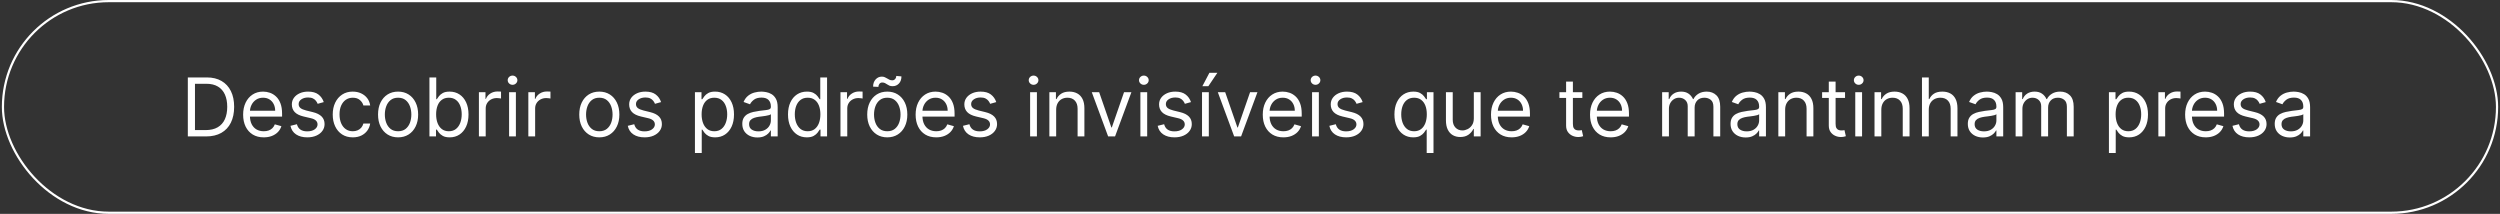 <svg xmlns="http://www.w3.org/2000/svg" width="678" height="58" viewBox="0 0 678 58" fill="none"><rect x="0" y="0" width="678" height="58" fill="#333333" stroke="none"/><rect x="0.8" y="0.3" width="676.4" height="57.4" rx="28.7" stroke="white" stroke-width="0.6"></rect><path d="M55.875 37H50.938V21H56.094C57.646 21 58.974 21.32 60.078 21.961C61.182 22.596 62.029 23.51 62.617 24.703C63.206 25.891 63.5 27.312 63.5 28.969C63.5 30.635 63.203 32.07 62.609 33.273C62.016 34.471 61.151 35.393 60.016 36.039C58.88 36.68 57.5 37 55.875 37ZM52.875 35.281H55.75C57.073 35.281 58.169 35.026 59.039 34.516C59.909 34.005 60.557 33.279 60.984 32.336C61.411 31.393 61.625 30.271 61.625 28.969C61.625 27.677 61.414 26.565 60.992 25.633C60.57 24.695 59.94 23.977 59.102 23.477C58.263 22.971 57.219 22.719 55.969 22.719H52.875V35.281ZM71.531 37.25C70.375 37.25 69.378 36.995 68.539 36.484C67.706 35.969 67.062 35.25 66.609 34.328C66.162 33.401 65.938 32.323 65.938 31.094C65.938 29.865 66.162 28.781 66.609 27.844C67.062 26.901 67.693 26.167 68.5 25.641C69.312 25.109 70.26 24.844 71.344 24.844C71.969 24.844 72.586 24.948 73.195 25.156C73.805 25.365 74.359 25.703 74.859 26.172C75.359 26.635 75.758 27.25 76.055 28.016C76.352 28.781 76.5 29.724 76.5 30.844V31.625H67.25V30.031H74.625C74.625 29.354 74.49 28.75 74.219 28.219C73.953 27.688 73.573 27.268 73.078 26.961C72.588 26.654 72.01 26.5 71.344 26.5C70.609 26.5 69.974 26.682 69.438 27.047C68.906 27.406 68.497 27.875 68.211 28.453C67.924 29.031 67.781 29.651 67.781 30.312V31.375C67.781 32.281 67.938 33.05 68.25 33.68C68.568 34.305 69.008 34.781 69.57 35.109C70.133 35.432 70.787 35.594 71.531 35.594C72.016 35.594 72.453 35.526 72.844 35.391C73.24 35.25 73.581 35.042 73.867 34.766C74.154 34.484 74.375 34.135 74.531 33.719L76.312 34.219C76.125 34.823 75.81 35.354 75.367 35.812C74.924 36.266 74.378 36.62 73.727 36.875C73.076 37.125 72.344 37.25 71.531 37.25ZM87.805 27.688L86.148 28.156C86.044 27.88 85.891 27.612 85.688 27.352C85.49 27.086 85.219 26.867 84.875 26.695C84.531 26.523 84.091 26.438 83.555 26.438C82.82 26.438 82.208 26.607 81.719 26.945C81.234 27.279 80.992 27.703 80.992 28.219C80.992 28.677 81.159 29.039 81.492 29.305C81.826 29.57 82.346 29.792 83.055 29.969L84.836 30.406C85.909 30.667 86.708 31.065 87.234 31.602C87.76 32.133 88.023 32.818 88.023 33.656C88.023 34.344 87.826 34.958 87.43 35.5C87.039 36.042 86.492 36.469 85.789 36.781C85.086 37.094 84.268 37.25 83.336 37.25C82.112 37.25 81.099 36.984 80.297 36.453C79.495 35.922 78.987 35.146 78.773 34.125L80.523 33.688C80.69 34.333 81.005 34.818 81.469 35.141C81.938 35.464 82.549 35.625 83.305 35.625C84.164 35.625 84.846 35.443 85.352 35.078C85.862 34.708 86.117 34.266 86.117 33.75C86.117 33.333 85.971 32.984 85.68 32.703C85.388 32.417 84.94 32.203 84.336 32.062L82.336 31.594C81.237 31.333 80.43 30.93 79.914 30.383C79.404 29.831 79.148 29.141 79.148 28.312C79.148 27.635 79.338 27.037 79.719 26.516C80.104 25.995 80.628 25.586 81.289 25.289C81.956 24.992 82.711 24.844 83.555 24.844C84.742 24.844 85.674 25.104 86.352 25.625C87.034 26.146 87.518 26.833 87.805 27.688ZM95.674 37.25C94.549 37.25 93.58 36.984 92.768 36.453C91.955 35.922 91.33 35.19 90.893 34.258C90.455 33.325 90.236 32.26 90.236 31.062C90.236 29.844 90.46 28.768 90.908 27.836C91.361 26.898 91.992 26.167 92.799 25.641C93.611 25.109 94.559 24.844 95.643 24.844C96.486 24.844 97.247 25 97.924 25.312C98.601 25.625 99.156 26.062 99.588 26.625C100.02 27.188 100.288 27.844 100.393 28.594H98.549C98.408 28.047 98.096 27.562 97.611 27.141C97.132 26.713 96.486 26.5 95.674 26.5C94.955 26.5 94.325 26.688 93.783 27.062C93.247 27.432 92.828 27.956 92.525 28.633C92.228 29.305 92.08 30.094 92.08 31C92.08 31.927 92.226 32.734 92.518 33.422C92.814 34.109 93.231 34.643 93.768 35.023C94.309 35.404 94.945 35.594 95.674 35.594C96.153 35.594 96.588 35.51 96.978 35.344C97.369 35.177 97.7 34.938 97.971 34.625C98.242 34.312 98.434 33.938 98.549 33.5H100.393C100.288 34.208 100.031 34.846 99.619 35.414C99.213 35.977 98.674 36.425 98.002 36.758C97.335 37.086 96.559 37.25 95.674 37.25ZM107.963 37.25C106.88 37.25 105.929 36.992 105.111 36.477C104.299 35.961 103.663 35.24 103.205 34.312C102.752 33.385 102.525 32.302 102.525 31.062C102.525 29.812 102.752 28.721 103.205 27.789C103.663 26.857 104.299 26.133 105.111 25.617C105.929 25.102 106.88 24.844 107.963 24.844C109.046 24.844 109.994 25.102 110.807 25.617C111.624 26.133 112.26 26.857 112.713 27.789C113.171 28.721 113.4 29.812 113.4 31.062C113.4 32.302 113.171 33.385 112.713 34.312C112.26 35.24 111.624 35.961 110.807 36.477C109.994 36.992 109.046 37.25 107.963 37.25ZM107.963 35.594C108.786 35.594 109.463 35.383 109.994 34.961C110.525 34.539 110.919 33.984 111.174 33.297C111.429 32.609 111.557 31.865 111.557 31.062C111.557 30.26 111.429 29.513 111.174 28.82C110.919 28.128 110.525 27.568 109.994 27.141C109.463 26.713 108.786 26.5 107.963 26.5C107.14 26.5 106.463 26.713 105.932 27.141C105.4 27.568 105.007 28.128 104.752 28.82C104.497 29.513 104.369 30.26 104.369 31.062C104.369 31.865 104.497 32.609 104.752 33.297C105.007 33.984 105.4 34.539 105.932 34.961C106.463 35.383 107.14 35.594 107.963 35.594ZM116.465 37V21H118.309V26.906H118.465C118.6 26.698 118.788 26.432 119.027 26.109C119.272 25.781 119.621 25.49 120.074 25.234C120.533 24.974 121.152 24.844 121.934 24.844C122.944 24.844 123.835 25.096 124.605 25.602C125.376 26.107 125.978 26.823 126.41 27.75C126.842 28.677 127.059 29.771 127.059 31.031C127.059 32.302 126.842 33.404 126.41 34.336C125.978 35.263 125.379 35.982 124.613 36.492C123.848 36.997 122.965 37.25 121.965 37.25C121.194 37.25 120.577 37.122 120.113 36.867C119.65 36.607 119.293 36.312 119.043 35.984C118.793 35.651 118.6 35.375 118.465 35.156H118.246V37H116.465ZM118.277 31C118.277 31.906 118.41 32.706 118.676 33.398C118.941 34.086 119.329 34.625 119.84 35.016C120.35 35.401 120.975 35.594 121.715 35.594C122.486 35.594 123.129 35.391 123.645 34.984C124.165 34.573 124.556 34.021 124.816 33.328C125.082 32.63 125.215 31.854 125.215 31C125.215 30.156 125.085 29.396 124.824 28.719C124.569 28.037 124.181 27.497 123.66 27.102C123.145 26.701 122.496 26.5 121.715 26.5C120.965 26.5 120.335 26.69 119.824 27.07C119.314 27.445 118.928 27.971 118.668 28.648C118.408 29.32 118.277 30.104 118.277 31ZM129.879 37V25H131.66V26.812H131.785C132.004 26.219 132.4 25.737 132.973 25.367C133.546 24.997 134.191 24.812 134.91 24.812C135.046 24.812 135.215 24.815 135.418 24.82C135.621 24.826 135.775 24.833 135.879 24.844V26.719C135.816 26.703 135.673 26.68 135.449 26.648C135.23 26.612 134.999 26.594 134.754 26.594C134.171 26.594 133.65 26.716 133.191 26.961C132.738 27.201 132.379 27.534 132.113 27.961C131.853 28.383 131.723 28.865 131.723 29.406V37H129.879ZM138.064 37V25H139.908V37H138.064ZM139.002 23C138.643 23 138.333 22.878 138.072 22.633C137.817 22.388 137.689 22.094 137.689 21.75C137.689 21.406 137.817 21.112 138.072 20.867C138.333 20.622 138.643 20.5 139.002 20.5C139.361 20.5 139.669 20.622 139.924 20.867C140.184 21.112 140.314 21.406 140.314 21.75C140.314 22.094 140.184 22.388 139.924 22.633C139.669 22.878 139.361 23 139.002 23ZM143.285 37V25H145.066V26.812H145.191C145.41 26.219 145.806 25.737 146.379 25.367C146.952 24.997 147.598 24.812 148.316 24.812C148.452 24.812 148.621 24.815 148.824 24.82C149.027 24.826 149.181 24.833 149.285 24.844V26.719C149.223 26.703 149.079 26.68 148.855 26.648C148.637 26.612 148.405 26.594 148.16 26.594C147.577 26.594 147.056 26.716 146.598 26.961C146.145 27.201 145.785 27.534 145.52 27.961C145.259 28.383 145.129 28.865 145.129 29.406V37H143.285ZM162.533 37.25C161.45 37.25 160.499 36.992 159.682 36.477C158.869 35.961 158.234 35.24 157.775 34.312C157.322 33.385 157.096 32.302 157.096 31.062C157.096 29.812 157.322 28.721 157.775 27.789C158.234 26.857 158.869 26.133 159.682 25.617C160.499 25.102 161.45 24.844 162.533 24.844C163.617 24.844 164.564 25.102 165.377 25.617C166.195 26.133 166.83 26.857 167.283 27.789C167.742 28.721 167.971 29.812 167.971 31.062C167.971 32.302 167.742 33.385 167.283 34.312C166.83 35.24 166.195 35.961 165.377 36.477C164.564 36.992 163.617 37.25 162.533 37.25ZM162.533 35.594C163.356 35.594 164.033 35.383 164.564 34.961C165.096 34.539 165.489 33.984 165.744 33.297C165.999 32.609 166.127 31.865 166.127 31.062C166.127 30.26 165.999 29.513 165.744 28.82C165.489 28.128 165.096 27.568 164.564 27.141C164.033 26.713 163.356 26.5 162.533 26.5C161.71 26.5 161.033 26.713 160.502 27.141C159.971 27.568 159.577 28.128 159.322 28.82C159.067 29.513 158.939 30.26 158.939 31.062C158.939 31.865 159.067 32.609 159.322 33.297C159.577 33.984 159.971 34.539 160.502 34.961C161.033 35.383 161.71 35.594 162.533 35.594ZM179.285 27.688L177.629 28.156C177.525 27.88 177.371 27.612 177.168 27.352C176.97 27.086 176.699 26.867 176.355 26.695C176.012 26.523 175.572 26.438 175.035 26.438C174.301 26.438 173.689 26.607 173.199 26.945C172.715 27.279 172.473 27.703 172.473 28.219C172.473 28.677 172.639 29.039 172.973 29.305C173.306 29.57 173.827 29.792 174.535 29.969L176.316 30.406C177.389 30.667 178.189 31.065 178.715 31.602C179.241 32.133 179.504 32.818 179.504 33.656C179.504 34.344 179.306 34.958 178.91 35.5C178.52 36.042 177.973 36.469 177.27 36.781C176.566 37.094 175.749 37.25 174.816 37.25C173.592 37.25 172.579 36.984 171.777 36.453C170.975 35.922 170.467 35.146 170.254 34.125L172.004 33.688C172.171 34.333 172.486 34.818 172.949 35.141C173.418 35.464 174.03 35.625 174.785 35.625C175.645 35.625 176.327 35.443 176.832 35.078C177.342 34.708 177.598 34.266 177.598 33.75C177.598 33.333 177.452 32.984 177.16 32.703C176.868 32.417 176.421 32.203 175.816 32.062L173.816 31.594C172.717 31.333 171.91 30.93 171.395 30.383C170.884 29.831 170.629 29.141 170.629 28.312C170.629 27.635 170.819 27.037 171.199 26.516C171.585 25.995 172.108 25.586 172.77 25.289C173.436 24.992 174.191 24.844 175.035 24.844C176.223 24.844 177.155 25.104 177.832 25.625C178.514 26.146 178.999 26.833 179.285 27.688ZM188.467 41.5V25H190.248V26.906H190.467C190.602 26.698 190.79 26.432 191.029 26.109C191.274 25.781 191.623 25.49 192.076 25.234C192.535 24.974 193.154 24.844 193.936 24.844C194.946 24.844 195.837 25.096 196.607 25.602C197.378 26.107 197.98 26.823 198.412 27.75C198.844 28.677 199.061 29.771 199.061 31.031C199.061 32.302 198.844 33.404 198.412 34.336C197.98 35.263 197.381 35.982 196.615 36.492C195.85 36.997 194.967 37.25 193.967 37.25C193.196 37.25 192.579 37.122 192.115 36.867C191.652 36.607 191.295 36.312 191.045 35.984C190.795 35.651 190.602 35.375 190.467 35.156H190.311V41.5H188.467ZM190.279 31C190.279 31.906 190.412 32.706 190.678 33.398C190.943 34.086 191.331 34.625 191.842 35.016C192.352 35.401 192.977 35.594 193.717 35.594C194.488 35.594 195.131 35.391 195.646 34.984C196.167 34.573 196.558 34.021 196.818 33.328C197.084 32.63 197.217 31.854 197.217 31C197.217 30.156 197.087 29.396 196.826 28.719C196.571 28.037 196.183 27.497 195.662 27.102C195.146 26.701 194.498 26.5 193.717 26.5C192.967 26.5 192.337 26.69 191.826 27.07C191.316 27.445 190.93 27.971 190.67 28.648C190.41 29.32 190.279 30.104 190.279 31ZM205.404 37.281C204.644 37.281 203.954 37.138 203.334 36.852C202.714 36.56 202.222 36.141 201.857 35.594C201.493 35.042 201.311 34.375 201.311 33.594C201.311 32.906 201.446 32.349 201.717 31.922C201.988 31.49 202.35 31.151 202.803 30.906C203.256 30.662 203.756 30.479 204.303 30.359C204.855 30.234 205.41 30.135 205.967 30.062C206.696 29.969 207.287 29.898 207.74 29.852C208.199 29.799 208.532 29.713 208.74 29.594C208.954 29.474 209.061 29.266 209.061 28.969V28.906C209.061 28.135 208.85 27.537 208.428 27.109C208.011 26.682 207.378 26.469 206.529 26.469C205.649 26.469 204.959 26.662 204.459 27.047C203.959 27.432 203.607 27.844 203.404 28.281L201.654 27.656C201.967 26.927 202.383 26.359 202.904 25.953C203.43 25.542 204.003 25.255 204.623 25.094C205.248 24.927 205.863 24.844 206.467 24.844C206.852 24.844 207.295 24.891 207.795 24.984C208.3 25.073 208.787 25.258 209.256 25.539C209.73 25.82 210.123 26.245 210.436 26.812C210.748 27.38 210.904 28.141 210.904 29.094V37H209.061V35.375H208.967C208.842 35.635 208.633 35.914 208.342 36.211C208.05 36.508 207.662 36.76 207.178 36.969C206.693 37.177 206.102 37.281 205.404 37.281ZM205.686 35.625C206.415 35.625 207.029 35.482 207.529 35.195C208.035 34.909 208.415 34.539 208.67 34.086C208.93 33.633 209.061 33.156 209.061 32.656V30.969C208.982 31.062 208.811 31.148 208.545 31.227C208.285 31.299 207.982 31.365 207.639 31.422C207.3 31.474 206.969 31.521 206.646 31.562C206.329 31.599 206.071 31.63 205.873 31.656C205.394 31.719 204.946 31.82 204.529 31.961C204.118 32.096 203.785 32.302 203.529 32.578C203.279 32.849 203.154 33.219 203.154 33.688C203.154 34.328 203.391 34.812 203.865 35.141C204.344 35.464 204.951 35.625 205.686 35.625ZM218.801 37.25C217.801 37.25 216.918 36.997 216.152 36.492C215.387 35.982 214.788 35.263 214.355 34.336C213.923 33.404 213.707 32.302 213.707 31.031C213.707 29.771 213.923 28.677 214.355 27.75C214.788 26.823 215.389 26.107 216.16 25.602C216.931 25.096 217.822 24.844 218.832 24.844C219.613 24.844 220.23 24.974 220.684 25.234C221.142 25.49 221.491 25.781 221.73 26.109C221.975 26.432 222.165 26.698 222.301 26.906H222.457V21H224.301V37H222.52V35.156H222.301C222.165 35.375 221.973 35.651 221.723 35.984C221.473 36.312 221.116 36.607 220.652 36.867C220.189 37.122 219.572 37.25 218.801 37.25ZM219.051 35.594C219.79 35.594 220.415 35.401 220.926 35.016C221.436 34.625 221.824 34.086 222.09 33.398C222.355 32.706 222.488 31.906 222.488 31C222.488 30.104 222.358 29.32 222.098 28.648C221.837 27.971 221.452 27.445 220.941 27.07C220.431 26.69 219.801 26.5 219.051 26.5C218.27 26.5 217.618 26.701 217.098 27.102C216.582 27.497 216.194 28.037 215.934 28.719C215.678 29.396 215.551 30.156 215.551 31C215.551 31.854 215.681 32.63 215.941 33.328C216.207 34.021 216.598 34.573 217.113 34.984C217.634 35.391 218.28 35.594 219.051 35.594ZM227.934 37V25H229.715V26.812H229.84C230.059 26.219 230.454 25.737 231.027 25.367C231.6 24.997 232.246 24.812 232.965 24.812C233.1 24.812 233.27 24.815 233.473 24.82C233.676 24.826 233.829 24.833 233.934 24.844V26.719C233.871 26.703 233.728 26.68 233.504 26.648C233.285 26.612 233.053 26.594 232.809 26.594C232.225 26.594 231.704 26.716 231.246 26.961C230.793 27.201 230.434 27.534 230.168 27.961C229.908 28.383 229.777 28.865 229.777 29.406V37H227.934ZM240.629 37.25C239.546 37.25 238.595 36.992 237.777 36.477C236.965 35.961 236.329 35.24 235.871 34.312C235.418 33.385 235.191 32.302 235.191 31.062C235.191 29.812 235.418 28.721 235.871 27.789C236.329 26.857 236.965 26.133 237.777 25.617C238.595 25.102 239.546 24.844 240.629 24.844C241.712 24.844 242.66 25.102 243.473 25.617C244.29 26.133 244.926 26.857 245.379 27.789C245.837 28.721 246.066 29.812 246.066 31.062C246.066 32.302 245.837 33.385 245.379 34.312C244.926 35.24 244.29 35.961 243.473 36.477C242.66 36.992 241.712 37.25 240.629 37.25ZM240.629 35.594C241.452 35.594 242.129 35.383 242.66 34.961C243.191 34.539 243.585 33.984 243.84 33.297C244.095 32.609 244.223 31.865 244.223 31.062C244.223 30.26 244.095 29.513 243.84 28.82C243.585 28.128 243.191 27.568 242.66 27.141C242.129 26.713 241.452 26.5 240.629 26.5C239.806 26.5 239.129 26.713 238.598 27.141C238.066 27.568 237.673 28.128 237.418 28.82C237.163 29.513 237.035 30.26 237.035 31.062C237.035 31.865 237.163 32.609 237.418 33.297C237.673 33.984 238.066 34.539 238.598 34.961C239.129 35.383 239.806 35.594 240.629 35.594ZM238.223 23.562L236.785 23.5C236.785 22.703 237.012 22.052 237.465 21.547C237.923 21.037 238.488 20.781 239.16 20.781C239.457 20.781 239.72 20.833 239.949 20.938C240.178 21.037 240.397 21.151 240.605 21.281C240.814 21.412 241.027 21.529 241.246 21.633C241.47 21.732 241.723 21.781 242.004 21.781C242.301 21.781 242.551 21.667 242.754 21.438C242.962 21.203 243.066 20.922 243.066 20.594L244.473 20.719C244.473 21.531 244.243 22.177 243.785 22.656C243.332 23.135 242.77 23.375 242.098 23.375C241.738 23.375 241.441 23.326 241.207 23.227C240.973 23.122 240.764 23.005 240.582 22.875C240.4 22.745 240.207 22.63 240.004 22.531C239.801 22.427 239.551 22.375 239.254 22.375C238.957 22.375 238.71 22.492 238.512 22.727C238.319 22.956 238.223 23.234 238.223 23.562ZM253.912 37.25C252.756 37.25 251.758 36.995 250.92 36.484C250.087 35.969 249.443 35.25 248.99 34.328C248.542 33.401 248.318 32.323 248.318 31.094C248.318 29.865 248.542 28.781 248.99 27.844C249.443 26.901 250.074 26.167 250.881 25.641C251.693 25.109 252.641 24.844 253.725 24.844C254.35 24.844 254.967 24.948 255.576 25.156C256.186 25.365 256.74 25.703 257.24 26.172C257.74 26.635 258.139 27.25 258.436 28.016C258.732 28.781 258.881 29.724 258.881 30.844V31.625H249.631V30.031H257.006C257.006 29.354 256.87 28.75 256.6 28.219C256.334 27.688 255.954 27.268 255.459 26.961C254.969 26.654 254.391 26.5 253.725 26.5C252.99 26.5 252.355 26.682 251.818 27.047C251.287 27.406 250.878 27.875 250.592 28.453C250.305 29.031 250.162 29.651 250.162 30.312V31.375C250.162 32.281 250.318 33.05 250.631 33.68C250.949 34.305 251.389 34.781 251.951 35.109C252.514 35.432 253.167 35.594 253.912 35.594C254.396 35.594 254.834 35.526 255.225 35.391C255.62 35.25 255.962 35.042 256.248 34.766C256.535 34.484 256.756 34.135 256.912 33.719L258.693 34.219C258.506 34.823 258.191 35.354 257.748 35.812C257.305 36.266 256.758 36.62 256.107 36.875C255.456 37.125 254.725 37.25 253.912 37.25ZM270.186 27.688L268.529 28.156C268.425 27.88 268.271 27.612 268.068 27.352C267.87 27.086 267.6 26.867 267.256 26.695C266.912 26.523 266.472 26.438 265.936 26.438C265.201 26.438 264.589 26.607 264.1 26.945C263.615 27.279 263.373 27.703 263.373 28.219C263.373 28.677 263.54 29.039 263.873 29.305C264.206 29.57 264.727 29.792 265.436 29.969L267.217 30.406C268.29 30.667 269.089 31.065 269.615 31.602C270.141 32.133 270.404 32.818 270.404 33.656C270.404 34.344 270.206 34.958 269.811 35.5C269.42 36.042 268.873 36.469 268.17 36.781C267.467 37.094 266.649 37.25 265.717 37.25C264.493 37.25 263.48 36.984 262.678 36.453C261.876 35.922 261.368 35.146 261.154 34.125L262.904 33.688C263.071 34.333 263.386 34.818 263.85 35.141C264.318 35.464 264.93 35.625 265.686 35.625C266.545 35.625 267.227 35.443 267.732 35.078C268.243 34.708 268.498 34.266 268.498 33.75C268.498 33.333 268.352 32.984 268.061 32.703C267.769 32.417 267.321 32.203 266.717 32.062L264.717 31.594C263.618 31.333 262.811 30.93 262.295 30.383C261.785 29.831 261.529 29.141 261.529 28.312C261.529 27.635 261.719 27.037 262.1 26.516C262.485 25.995 263.008 25.586 263.67 25.289C264.337 24.992 265.092 24.844 265.936 24.844C267.123 24.844 268.055 25.104 268.732 25.625C269.415 26.146 269.899 26.833 270.186 27.688ZM279.367 37V25H281.211V37H279.367ZM280.305 23C279.945 23 279.635 22.878 279.375 22.633C279.12 22.388 278.992 22.094 278.992 21.75C278.992 21.406 279.12 21.112 279.375 20.867C279.635 20.622 279.945 20.5 280.305 20.5C280.664 20.5 280.971 20.622 281.227 20.867C281.487 21.112 281.617 21.406 281.617 21.75C281.617 22.094 281.487 22.388 281.227 22.633C280.971 22.878 280.664 23 280.305 23ZM286.432 29.781V37H284.588V25H286.369V26.875H286.525C286.807 26.266 287.234 25.776 287.807 25.406C288.38 25.031 289.119 24.844 290.025 24.844C290.838 24.844 291.549 25.01 292.158 25.344C292.768 25.672 293.242 26.172 293.58 26.844C293.919 27.51 294.088 28.354 294.088 29.375V37H292.244V29.5C292.244 28.557 291.999 27.823 291.51 27.297C291.02 26.766 290.348 26.5 289.494 26.5C288.906 26.5 288.38 26.628 287.916 26.883C287.458 27.138 287.096 27.51 286.83 28C286.564 28.49 286.432 29.083 286.432 29.781ZM306.84 25L302.402 37H300.527L296.09 25H298.09L301.402 34.562H301.527L304.84 25H306.84ZM309.273 37V25H311.117V37H309.273ZM310.211 23C309.852 23 309.542 22.878 309.281 22.633C309.026 22.388 308.898 22.094 308.898 21.75C308.898 21.406 309.026 21.112 309.281 20.867C309.542 20.622 309.852 20.5 310.211 20.5C310.57 20.5 310.878 20.622 311.133 20.867C311.393 21.112 311.523 21.406 311.523 21.75C311.523 22.094 311.393 22.388 311.133 22.633C310.878 22.878 310.57 23 310.211 23ZM322.994 27.688L321.338 28.156C321.234 27.88 321.08 27.612 320.877 27.352C320.679 27.086 320.408 26.867 320.064 26.695C319.721 26.523 319.281 26.438 318.744 26.438C318.01 26.438 317.398 26.607 316.908 26.945C316.424 27.279 316.182 27.703 316.182 28.219C316.182 28.677 316.348 29.039 316.682 29.305C317.015 29.57 317.536 29.792 318.244 29.969L320.025 30.406C321.098 30.667 321.898 31.065 322.424 31.602C322.95 32.133 323.213 32.818 323.213 33.656C323.213 34.344 323.015 34.958 322.619 35.5C322.229 36.042 321.682 36.469 320.979 36.781C320.275 37.094 319.458 37.25 318.525 37.25C317.301 37.25 316.288 36.984 315.486 36.453C314.684 35.922 314.176 35.146 313.963 34.125L315.713 33.688C315.88 34.333 316.195 34.818 316.658 35.141C317.127 35.464 317.739 35.625 318.494 35.625C319.354 35.625 320.036 35.443 320.541 35.078C321.051 34.708 321.307 34.266 321.307 33.75C321.307 33.333 321.161 32.984 320.869 32.703C320.577 32.417 320.13 32.203 319.525 32.062L317.525 31.594C316.426 31.333 315.619 30.93 315.104 30.383C314.593 29.831 314.338 29.141 314.338 28.312C314.338 27.635 314.528 27.037 314.908 26.516C315.294 25.995 315.817 25.586 316.479 25.289C317.145 24.992 317.9 24.844 318.744 24.844C319.932 24.844 320.864 25.104 321.541 25.625C322.223 26.146 322.708 26.833 322.994 27.688ZM325.988 37V25H327.832V37H325.988ZM326.082 23.375L327.988 19.75H330.145L327.707 23.375H326.082ZM341.021 25L336.584 37H334.709L330.271 25H332.271L335.584 34.562H335.709L339.021 25H341.021ZM348.057 37.25C346.9 37.25 345.903 36.995 345.064 36.484C344.231 35.969 343.588 35.25 343.135 34.328C342.687 33.401 342.463 32.323 342.463 31.094C342.463 29.865 342.687 28.781 343.135 27.844C343.588 26.901 344.218 26.167 345.025 25.641C345.838 25.109 346.786 24.844 347.869 24.844C348.494 24.844 349.111 24.948 349.721 25.156C350.33 25.365 350.885 25.703 351.385 26.172C351.885 26.635 352.283 27.25 352.58 28.016C352.877 28.781 353.025 29.724 353.025 30.844V31.625H343.775V30.031H351.15C351.15 29.354 351.015 28.75 350.744 28.219C350.479 27.688 350.098 27.268 349.604 26.961C349.114 26.654 348.536 26.5 347.869 26.5C347.135 26.5 346.499 26.682 345.963 27.047C345.432 27.406 345.023 27.875 344.736 28.453C344.45 29.031 344.307 29.651 344.307 30.312V31.375C344.307 32.281 344.463 33.05 344.775 33.68C345.093 34.305 345.533 34.781 346.096 35.109C346.658 35.432 347.312 35.594 348.057 35.594C348.541 35.594 348.979 35.526 349.369 35.391C349.765 35.25 350.106 35.042 350.393 34.766C350.679 34.484 350.9 34.135 351.057 33.719L352.838 34.219C352.65 34.823 352.335 35.354 351.893 35.812C351.45 36.266 350.903 36.62 350.252 36.875C349.601 37.125 348.869 37.25 348.057 37.25ZM355.83 37V25H357.674V37H355.83ZM356.768 23C356.408 23 356.098 22.878 355.838 22.633C355.583 22.388 355.455 22.094 355.455 21.75C355.455 21.406 355.583 21.112 355.838 20.867C356.098 20.622 356.408 20.5 356.768 20.5C357.127 20.5 357.434 20.622 357.689 20.867C357.95 21.112 358.08 21.406 358.08 21.75C358.08 22.094 357.95 22.388 357.689 22.633C357.434 22.878 357.127 23 356.768 23ZM369.551 27.688L367.895 28.156C367.79 27.88 367.637 27.612 367.434 27.352C367.236 27.086 366.965 26.867 366.621 26.695C366.277 26.523 365.837 26.438 365.301 26.438C364.566 26.438 363.954 26.607 363.465 26.945C362.98 27.279 362.738 27.703 362.738 28.219C362.738 28.677 362.905 29.039 363.238 29.305C363.572 29.57 364.092 29.792 364.801 29.969L366.582 30.406C367.655 30.667 368.454 31.065 368.98 31.602C369.507 32.133 369.77 32.818 369.77 33.656C369.77 34.344 369.572 34.958 369.176 35.5C368.785 36.042 368.238 36.469 367.535 36.781C366.832 37.094 366.014 37.25 365.082 37.25C363.858 37.25 362.845 36.984 362.043 36.453C361.241 35.922 360.733 35.146 360.52 34.125L362.27 33.688C362.436 34.333 362.751 34.818 363.215 35.141C363.684 35.464 364.296 35.625 365.051 35.625C365.91 35.625 366.592 35.443 367.098 35.078C367.608 34.708 367.863 34.266 367.863 33.75C367.863 33.333 367.717 32.984 367.426 32.703C367.134 32.417 366.686 32.203 366.082 32.062L364.082 31.594C362.983 31.333 362.176 30.93 361.66 30.383C361.15 29.831 360.895 29.141 360.895 28.312C360.895 27.635 361.085 27.037 361.465 26.516C361.85 25.995 362.374 25.586 363.035 25.289C363.702 24.992 364.457 24.844 365.301 24.844C366.488 24.844 367.421 25.104 368.098 25.625C368.78 26.146 369.264 26.833 369.551 27.688ZM386.92 41.5V35.156H386.764C386.628 35.375 386.436 35.651 386.186 35.984C385.936 36.312 385.579 36.607 385.115 36.867C384.652 37.122 384.035 37.25 383.264 37.25C382.264 37.25 381.381 36.997 380.615 36.492C379.85 35.982 379.251 35.263 378.818 34.336C378.386 33.404 378.17 32.302 378.17 31.031C378.17 29.771 378.386 28.677 378.818 27.75C379.251 26.823 379.852 26.107 380.623 25.602C381.394 25.096 382.285 24.844 383.295 24.844C384.076 24.844 384.693 24.974 385.146 25.234C385.605 25.49 385.954 25.781 386.193 26.109C386.438 26.432 386.628 26.698 386.764 26.906H386.982V25H388.764V41.5H386.92ZM383.514 35.594C384.253 35.594 384.878 35.401 385.389 35.016C385.899 34.625 386.287 34.086 386.553 33.398C386.818 32.706 386.951 31.906 386.951 31C386.951 30.104 386.821 29.32 386.561 28.648C386.3 27.971 385.915 27.445 385.404 27.07C384.894 26.69 384.264 26.5 383.514 26.5C382.732 26.5 382.081 26.701 381.561 27.102C381.045 27.497 380.657 28.037 380.396 28.719C380.141 29.396 380.014 30.156 380.014 31C380.014 31.854 380.144 32.63 380.404 33.328C380.67 34.021 381.061 34.573 381.576 34.984C382.097 35.391 382.743 35.594 383.514 35.594ZM399.701 32.094V25H401.545V37H399.701V34.969H399.576C399.295 35.578 398.857 36.096 398.264 36.523C397.67 36.945 396.92 37.156 396.014 37.156C395.264 37.156 394.597 36.992 394.014 36.664C393.43 36.331 392.972 35.831 392.639 35.164C392.305 34.492 392.139 33.646 392.139 32.625V25H393.982V32.5C393.982 33.375 394.227 34.073 394.717 34.594C395.212 35.115 395.842 35.375 396.607 35.375C397.066 35.375 397.532 35.258 398.006 35.023C398.485 34.789 398.886 34.43 399.209 33.945C399.537 33.461 399.701 32.844 399.701 32.094ZM409.953 37.25C408.797 37.25 407.799 36.995 406.961 36.484C406.128 35.969 405.484 35.25 405.031 34.328C404.583 33.401 404.359 32.323 404.359 31.094C404.359 29.865 404.583 28.781 405.031 27.844C405.484 26.901 406.115 26.167 406.922 25.641C407.734 25.109 408.682 24.844 409.766 24.844C410.391 24.844 411.008 24.948 411.617 25.156C412.227 25.365 412.781 25.703 413.281 26.172C413.781 26.635 414.18 27.25 414.477 28.016C414.773 28.781 414.922 29.724 414.922 30.844V31.625H405.672V30.031H413.047C413.047 29.354 412.911 28.75 412.641 28.219C412.375 27.688 411.995 27.268 411.5 26.961C411.01 26.654 410.432 26.5 409.766 26.5C409.031 26.5 408.396 26.682 407.859 27.047C407.328 27.406 406.919 27.875 406.633 28.453C406.346 29.031 406.203 29.651 406.203 30.312V31.375C406.203 32.281 406.359 33.05 406.672 33.68C406.99 34.305 407.43 34.781 407.992 35.109C408.555 35.432 409.208 35.594 409.953 35.594C410.438 35.594 410.875 35.526 411.266 35.391C411.661 35.25 412.003 35.042 412.289 34.766C412.576 34.484 412.797 34.135 412.953 33.719L414.734 34.219C414.547 34.823 414.232 35.354 413.789 35.812C413.346 36.266 412.799 36.62 412.148 36.875C411.497 37.125 410.766 37.25 409.953 37.25ZM429.133 25V26.562H422.914V25H429.133ZM424.727 22.125H426.57V33.562C426.57 34.083 426.646 34.474 426.797 34.734C426.953 34.99 427.151 35.161 427.391 35.25C427.635 35.333 427.893 35.375 428.164 35.375C428.367 35.375 428.534 35.365 428.664 35.344C428.794 35.318 428.898 35.297 428.977 35.281L429.352 36.938C429.227 36.984 429.052 37.031 428.828 37.078C428.604 37.13 428.32 37.156 427.977 37.156C427.456 37.156 426.945 37.044 426.445 36.82C425.951 36.596 425.539 36.255 425.211 35.797C424.888 35.339 424.727 34.76 424.727 34.062V22.125ZM436.809 37.25C435.652 37.25 434.655 36.995 433.816 36.484C432.983 35.969 432.34 35.25 431.887 34.328C431.439 33.401 431.215 32.323 431.215 31.094C431.215 29.865 431.439 28.781 431.887 27.844C432.34 26.901 432.97 26.167 433.777 25.641C434.59 25.109 435.538 24.844 436.621 24.844C437.246 24.844 437.863 24.948 438.473 25.156C439.082 25.365 439.637 25.703 440.137 26.172C440.637 26.635 441.035 27.25 441.332 28.016C441.629 28.781 441.777 29.724 441.777 30.844V31.625H432.527V30.031H439.902C439.902 29.354 439.767 28.75 439.496 28.219C439.23 27.688 438.85 27.268 438.355 26.961C437.866 26.654 437.288 26.5 436.621 26.5C435.887 26.5 435.251 26.682 434.715 27.047C434.184 27.406 433.775 27.875 433.488 28.453C433.202 29.031 433.059 29.651 433.059 30.312V31.375C433.059 32.281 433.215 33.05 433.527 33.68C433.845 34.305 434.285 34.781 434.848 35.109C435.41 35.432 436.064 35.594 436.809 35.594C437.293 35.594 437.73 35.526 438.121 35.391C438.517 35.25 438.858 35.042 439.145 34.766C439.431 34.484 439.652 34.135 439.809 33.719L441.59 34.219C441.402 34.823 441.087 35.354 440.645 35.812C440.202 36.266 439.655 36.62 439.004 36.875C438.353 37.125 437.621 37.25 436.809 37.25ZM450.77 37V25H452.551V26.875H452.707C452.957 26.234 453.361 25.737 453.918 25.383C454.475 25.023 455.145 24.844 455.926 24.844C456.717 24.844 457.376 25.023 457.902 25.383C458.434 25.737 458.848 26.234 459.145 26.875H459.27C459.577 26.255 460.038 25.763 460.652 25.398C461.267 25.029 462.004 24.844 462.863 24.844C463.936 24.844 464.814 25.18 465.496 25.852C466.178 26.518 466.52 27.557 466.52 28.969V37H464.676V28.969C464.676 28.083 464.434 27.451 463.949 27.07C463.465 26.69 462.895 26.5 462.238 26.5C461.395 26.5 460.741 26.755 460.277 27.266C459.814 27.771 459.582 28.412 459.582 29.188V37H457.707V28.781C457.707 28.099 457.486 27.549 457.043 27.133C456.6 26.711 456.03 26.5 455.332 26.5C454.853 26.5 454.405 26.628 453.988 26.883C453.577 27.138 453.243 27.492 452.988 27.945C452.738 28.393 452.613 28.912 452.613 29.5V37H450.77ZM473.422 37.281C472.661 37.281 471.971 37.138 471.352 36.852C470.732 36.56 470.24 36.141 469.875 35.594C469.51 35.042 469.328 34.375 469.328 33.594C469.328 32.906 469.464 32.349 469.734 31.922C470.005 31.49 470.367 31.151 470.82 30.906C471.273 30.662 471.773 30.479 472.32 30.359C472.872 30.234 473.427 30.135 473.984 30.062C474.714 29.969 475.305 29.898 475.758 29.852C476.216 29.799 476.549 29.713 476.758 29.594C476.971 29.474 477.078 29.266 477.078 28.969V28.906C477.078 28.135 476.867 27.537 476.445 27.109C476.029 26.682 475.396 26.469 474.547 26.469C473.667 26.469 472.977 26.662 472.477 27.047C471.977 27.432 471.625 27.844 471.422 28.281L469.672 27.656C469.984 26.927 470.401 26.359 470.922 25.953C471.448 25.542 472.021 25.255 472.641 25.094C473.266 24.927 473.88 24.844 474.484 24.844C474.87 24.844 475.313 24.891 475.813 24.984C476.318 25.073 476.805 25.258 477.273 25.539C477.747 25.82 478.141 26.245 478.453 26.812C478.766 27.38 478.922 28.141 478.922 29.094V37H477.078V35.375H476.984C476.859 35.635 476.651 35.914 476.359 36.211C476.068 36.508 475.68 36.76 475.195 36.969C474.711 37.177 474.12 37.281 473.422 37.281ZM473.703 35.625C474.432 35.625 475.047 35.482 475.547 35.195C476.052 34.909 476.432 34.539 476.687 34.086C476.948 33.633 477.078 33.156 477.078 32.656V30.969C477 31.062 476.828 31.148 476.563 31.227C476.302 31.299 476 31.365 475.656 31.422C475.318 31.474 474.987 31.521 474.664 31.562C474.346 31.599 474.089 31.63 473.891 31.656C473.411 31.719 472.964 31.82 472.547 31.961C472.135 32.096 471.802 32.302 471.547 32.578C471.297 32.849 471.172 33.219 471.172 33.688C471.172 34.328 471.409 34.812 471.883 35.141C472.362 35.464 472.969 35.625 473.703 35.625ZM484.131 29.781V37H482.287V25H484.068V26.875H484.225C484.506 26.266 484.933 25.776 485.506 25.406C486.079 25.031 486.818 24.844 487.725 24.844C488.537 24.844 489.248 25.01 489.857 25.344C490.467 25.672 490.941 26.172 491.279 26.844C491.618 27.51 491.787 28.354 491.787 29.375V37H489.943V29.5C489.943 28.557 489.699 27.823 489.209 27.297C488.719 26.766 488.048 26.5 487.193 26.5C486.605 26.5 486.079 26.628 485.615 26.883C485.157 27.138 484.795 27.51 484.529 28C484.264 28.49 484.131 29.083 484.131 29.781ZM500.375 25V26.562H494.156V25H500.375ZM495.969 22.125H497.813V33.562C497.813 34.083 497.888 34.474 498.039 34.734C498.195 34.99 498.393 35.161 498.633 35.25C498.878 35.333 499.135 35.375 499.406 35.375C499.609 35.375 499.776 35.365 499.906 35.344C500.036 35.318 500.141 35.297 500.219 35.281L500.594 36.938C500.469 36.984 500.294 37.031 500.07 37.078C499.846 37.13 499.563 37.156 499.219 37.156C498.698 37.156 498.188 37.044 497.688 36.82C497.193 36.596 496.781 36.255 496.453 35.797C496.13 35.339 495.969 34.76 495.969 34.062V22.125ZM503.148 37V25H504.992V37H503.148ZM504.086 23C503.727 23 503.417 22.878 503.156 22.633C502.901 22.388 502.773 22.094 502.773 21.75C502.773 21.406 502.901 21.112 503.156 20.867C503.417 20.622 503.727 20.5 504.086 20.5C504.445 20.5 504.753 20.622 505.008 20.867C505.268 21.112 505.398 21.406 505.398 21.75C505.398 22.094 505.268 22.388 505.008 22.633C504.753 22.878 504.445 23 504.086 23ZM510.213 29.781V37H508.369V25H510.15V26.875H510.307C510.588 26.266 511.015 25.776 511.588 25.406C512.161 25.031 512.9 24.844 513.807 24.844C514.619 24.844 515.33 25.01 515.939 25.344C516.549 25.672 517.023 26.172 517.361 26.844C517.7 27.51 517.869 28.354 517.869 29.375V37H516.025V29.5C516.025 28.557 515.781 27.823 515.291 27.297C514.801 26.766 514.13 26.5 513.275 26.5C512.687 26.5 512.161 26.628 511.697 26.883C511.239 27.138 510.877 27.51 510.611 28C510.346 28.49 510.213 29.083 510.213 29.781ZM523.082 29.781V37H521.238V21H523.082V26.875H523.238C523.52 26.255 523.941 25.763 524.504 25.398C525.072 25.029 525.827 24.844 526.77 24.844C527.587 24.844 528.303 25.008 528.918 25.336C529.533 25.659 530.009 26.156 530.348 26.828C530.691 27.495 530.863 28.344 530.863 29.375V37H529.02V29.5C529.02 28.547 528.772 27.81 528.277 27.289C527.788 26.763 527.108 26.5 526.238 26.5C525.634 26.5 525.092 26.628 524.613 26.883C524.139 27.138 523.764 27.51 523.488 28C523.217 28.49 523.082 29.083 523.082 29.781ZM537.768 37.281C537.007 37.281 536.317 37.138 535.697 36.852C535.077 36.56 534.585 36.141 534.221 35.594C533.856 35.042 533.674 34.375 533.674 33.594C533.674 32.906 533.809 32.349 534.08 31.922C534.351 31.49 534.713 31.151 535.166 30.906C535.619 30.662 536.119 30.479 536.666 30.359C537.218 30.234 537.773 30.135 538.33 30.062C539.059 29.969 539.65 29.898 540.104 29.852C540.562 29.799 540.895 29.713 541.104 29.594C541.317 29.474 541.424 29.266 541.424 28.969V28.906C541.424 28.135 541.213 27.537 540.791 27.109C540.374 26.682 539.742 26.469 538.893 26.469C538.012 26.469 537.322 26.662 536.822 27.047C536.322 27.432 535.971 27.844 535.768 28.281L534.018 27.656C534.33 26.927 534.747 26.359 535.268 25.953C535.794 25.542 536.367 25.255 536.986 25.094C537.611 24.927 538.226 24.844 538.83 24.844C539.215 24.844 539.658 24.891 540.158 24.984C540.663 25.073 541.15 25.258 541.619 25.539C542.093 25.82 542.486 26.245 542.799 26.812C543.111 27.38 543.268 28.141 543.268 29.094V37H541.424V35.375H541.33C541.205 35.635 540.997 35.914 540.705 36.211C540.413 36.508 540.025 36.76 539.541 36.969C539.057 37.177 538.465 37.281 537.768 37.281ZM538.049 35.625C538.778 35.625 539.393 35.482 539.893 35.195C540.398 34.909 540.778 34.539 541.033 34.086C541.294 33.633 541.424 33.156 541.424 32.656V30.969C541.346 31.062 541.174 31.148 540.908 31.227C540.648 31.299 540.346 31.365 540.002 31.422C539.663 31.474 539.333 31.521 539.01 31.562C538.692 31.599 538.434 31.63 538.236 31.656C537.757 31.719 537.309 31.82 536.893 31.961C536.481 32.096 536.148 32.302 535.893 32.578C535.643 32.849 535.518 33.219 535.518 33.688C535.518 34.328 535.755 34.812 536.229 35.141C536.708 35.464 537.314 35.625 538.049 35.625ZM546.633 37V25H548.414V26.875H548.57C548.82 26.234 549.224 25.737 549.781 25.383C550.339 25.023 551.008 24.844 551.789 24.844C552.581 24.844 553.24 25.023 553.766 25.383C554.297 25.737 554.711 26.234 555.008 26.875H555.133C555.44 26.255 555.901 25.763 556.516 25.398C557.13 25.029 557.867 24.844 558.727 24.844C559.799 24.844 560.677 25.18 561.359 25.852C562.042 26.518 562.383 27.557 562.383 28.969V37H560.539V28.969C560.539 28.083 560.297 27.451 559.812 27.07C559.328 26.69 558.758 26.5 558.102 26.5C557.258 26.5 556.604 26.755 556.141 27.266C555.677 27.771 555.445 28.412 555.445 29.188V37H553.57V28.781C553.57 28.099 553.349 27.549 552.906 27.133C552.464 26.711 551.893 26.5 551.195 26.5C550.716 26.5 550.268 26.628 549.852 26.883C549.44 27.138 549.107 27.492 548.852 27.945C548.602 28.393 548.477 28.912 548.477 29.5V37H546.633ZM571.941 41.5V25H573.723V26.906H573.941C574.077 26.698 574.264 26.432 574.504 26.109C574.749 25.781 575.098 25.49 575.551 25.234C576.009 24.974 576.629 24.844 577.41 24.844C578.421 24.844 579.311 25.096 580.082 25.602C580.853 26.107 581.454 26.823 581.887 27.75C582.319 28.677 582.535 29.771 582.535 31.031C582.535 32.302 582.319 33.404 581.887 34.336C581.454 35.263 580.855 35.982 580.09 36.492C579.324 36.997 578.441 37.25 577.441 37.25C576.671 37.25 576.053 37.122 575.59 36.867C575.126 36.607 574.77 36.312 574.52 35.984C574.27 35.651 574.077 35.375 573.941 35.156H573.785V41.5H571.941ZM573.754 31C573.754 31.906 573.887 32.706 574.152 33.398C574.418 34.086 574.806 34.625 575.316 35.016C575.827 35.401 576.452 35.594 577.191 35.594C577.962 35.594 578.605 35.391 579.121 34.984C579.642 34.573 580.033 34.021 580.293 33.328C580.559 32.63 580.691 31.854 580.691 31C580.691 30.156 580.561 29.396 580.301 28.719C580.046 28.037 579.658 27.497 579.137 27.102C578.621 26.701 577.973 26.5 577.191 26.5C576.441 26.5 575.811 26.69 575.301 27.07C574.79 27.445 574.405 27.971 574.145 28.648C573.884 29.32 573.754 30.104 573.754 31ZM585.348 37V25H587.129V26.812H587.254C587.473 26.219 587.868 25.737 588.441 25.367C589.014 24.997 589.66 24.812 590.379 24.812C590.514 24.812 590.684 24.815 590.887 24.82C591.09 24.826 591.243 24.833 591.348 24.844V26.719C591.285 26.703 591.142 26.68 590.918 26.648C590.699 26.612 590.467 26.594 590.223 26.594C589.639 26.594 589.118 26.716 588.66 26.961C588.207 27.201 587.848 27.534 587.582 27.961C587.322 28.383 587.191 28.865 587.191 29.406V37H585.348ZM598.199 37.25C597.043 37.25 596.046 36.995 595.207 36.484C594.374 35.969 593.73 35.25 593.277 34.328C592.829 33.401 592.605 32.323 592.605 31.094C592.605 29.865 592.829 28.781 593.277 27.844C593.73 26.901 594.361 26.167 595.168 25.641C595.98 25.109 596.928 24.844 598.012 24.844C598.637 24.844 599.254 24.948 599.863 25.156C600.473 25.365 601.027 25.703 601.527 26.172C602.027 26.635 602.426 27.25 602.723 28.016C603.02 28.781 603.168 29.724 603.168 30.844V31.625H593.918V30.031H601.293C601.293 29.354 601.158 28.75 600.887 28.219C600.621 27.688 600.241 27.268 599.746 26.961C599.257 26.654 598.678 26.5 598.012 26.5C597.277 26.5 596.642 26.682 596.105 27.047C595.574 27.406 595.165 27.875 594.879 28.453C594.592 29.031 594.449 29.651 594.449 30.312V31.375C594.449 32.281 594.605 33.05 594.918 33.68C595.236 34.305 595.676 34.781 596.238 35.109C596.801 35.432 597.454 35.594 598.199 35.594C598.684 35.594 599.121 35.526 599.512 35.391C599.908 35.25 600.249 35.042 600.535 34.766C600.822 34.484 601.043 34.135 601.199 33.719L602.98 34.219C602.793 34.823 602.478 35.354 602.035 35.812C601.592 36.266 601.046 36.62 600.395 36.875C599.743 37.125 599.012 37.25 598.199 37.25ZM614.473 27.688L612.816 28.156C612.712 27.88 612.559 27.612 612.355 27.352C612.158 27.086 611.887 26.867 611.543 26.695C611.199 26.523 610.759 26.438 610.223 26.438C609.488 26.438 608.876 26.607 608.387 26.945C607.902 27.279 607.66 27.703 607.66 28.219C607.66 28.677 607.827 29.039 608.16 29.305C608.493 29.57 609.014 29.792 609.723 29.969L611.504 30.406C612.577 30.667 613.376 31.065 613.902 31.602C614.428 32.133 614.691 32.818 614.691 33.656C614.691 34.344 614.493 34.958 614.098 35.5C613.707 36.042 613.16 36.469 612.457 36.781C611.754 37.094 610.936 37.25 610.004 37.25C608.78 37.25 607.767 36.984 606.965 36.453C606.163 35.922 605.655 35.146 605.441 34.125L607.191 33.688C607.358 34.333 607.673 34.818 608.137 35.141C608.605 35.464 609.217 35.625 609.973 35.625C610.832 35.625 611.514 35.443 612.02 35.078C612.53 34.708 612.785 34.266 612.785 33.75C612.785 33.333 612.639 32.984 612.348 32.703C612.056 32.417 611.608 32.203 611.004 32.062L609.004 31.594C607.905 31.333 607.098 30.93 606.582 30.383C606.072 29.831 605.816 29.141 605.816 28.312C605.816 27.635 606.007 27.037 606.387 26.516C606.772 25.995 607.296 25.586 607.957 25.289C608.624 24.992 609.379 24.844 610.223 24.844C611.41 24.844 612.342 25.104 613.02 25.625C613.702 26.146 614.186 26.833 614.473 27.688ZM620.998 37.281C620.238 37.281 619.548 37.138 618.928 36.852C618.308 36.56 617.816 36.141 617.451 35.594C617.087 35.042 616.904 34.375 616.904 33.594C616.904 32.906 617.04 32.349 617.311 31.922C617.581 31.49 617.943 31.151 618.396 30.906C618.85 30.662 619.35 30.479 619.896 30.359C620.449 30.234 621.003 30.135 621.561 30.062C622.29 29.969 622.881 29.898 623.334 29.852C623.792 29.799 624.126 29.713 624.334 29.594C624.548 29.474 624.654 29.266 624.654 28.969V28.906C624.654 28.135 624.443 27.537 624.021 27.109C623.605 26.682 622.972 26.469 622.123 26.469C621.243 26.469 620.553 26.662 620.053 27.047C619.553 27.432 619.201 27.844 618.998 28.281L617.248 27.656C617.561 26.927 617.977 26.359 618.498 25.953C619.024 25.542 619.597 25.255 620.217 25.094C620.842 24.927 621.456 24.844 622.061 24.844C622.446 24.844 622.889 24.891 623.389 24.984C623.894 25.073 624.381 25.258 624.85 25.539C625.324 25.82 625.717 26.245 626.029 26.812C626.342 27.38 626.498 28.141 626.498 29.094V37H624.654V35.375H624.561C624.436 35.635 624.227 35.914 623.936 36.211C623.644 36.508 623.256 36.76 622.771 36.969C622.287 37.177 621.696 37.281 620.998 37.281ZM621.279 35.625C622.008 35.625 622.623 35.482 623.123 35.195C623.628 34.909 624.008 34.539 624.264 34.086C624.524 33.633 624.654 33.156 624.654 32.656V30.969C624.576 31.062 624.404 31.148 624.139 31.227C623.878 31.299 623.576 31.365 623.232 31.422C622.894 31.474 622.563 31.521 622.24 31.562C621.923 31.599 621.665 31.63 621.467 31.656C620.988 31.719 620.54 31.82 620.123 31.961C619.712 32.096 619.378 32.302 619.123 32.578C618.873 32.849 618.748 33.219 618.748 33.688C618.748 34.328 618.985 34.812 619.459 35.141C619.938 35.464 620.545 35.625 621.279 35.625Z" fill="white"></path></svg>